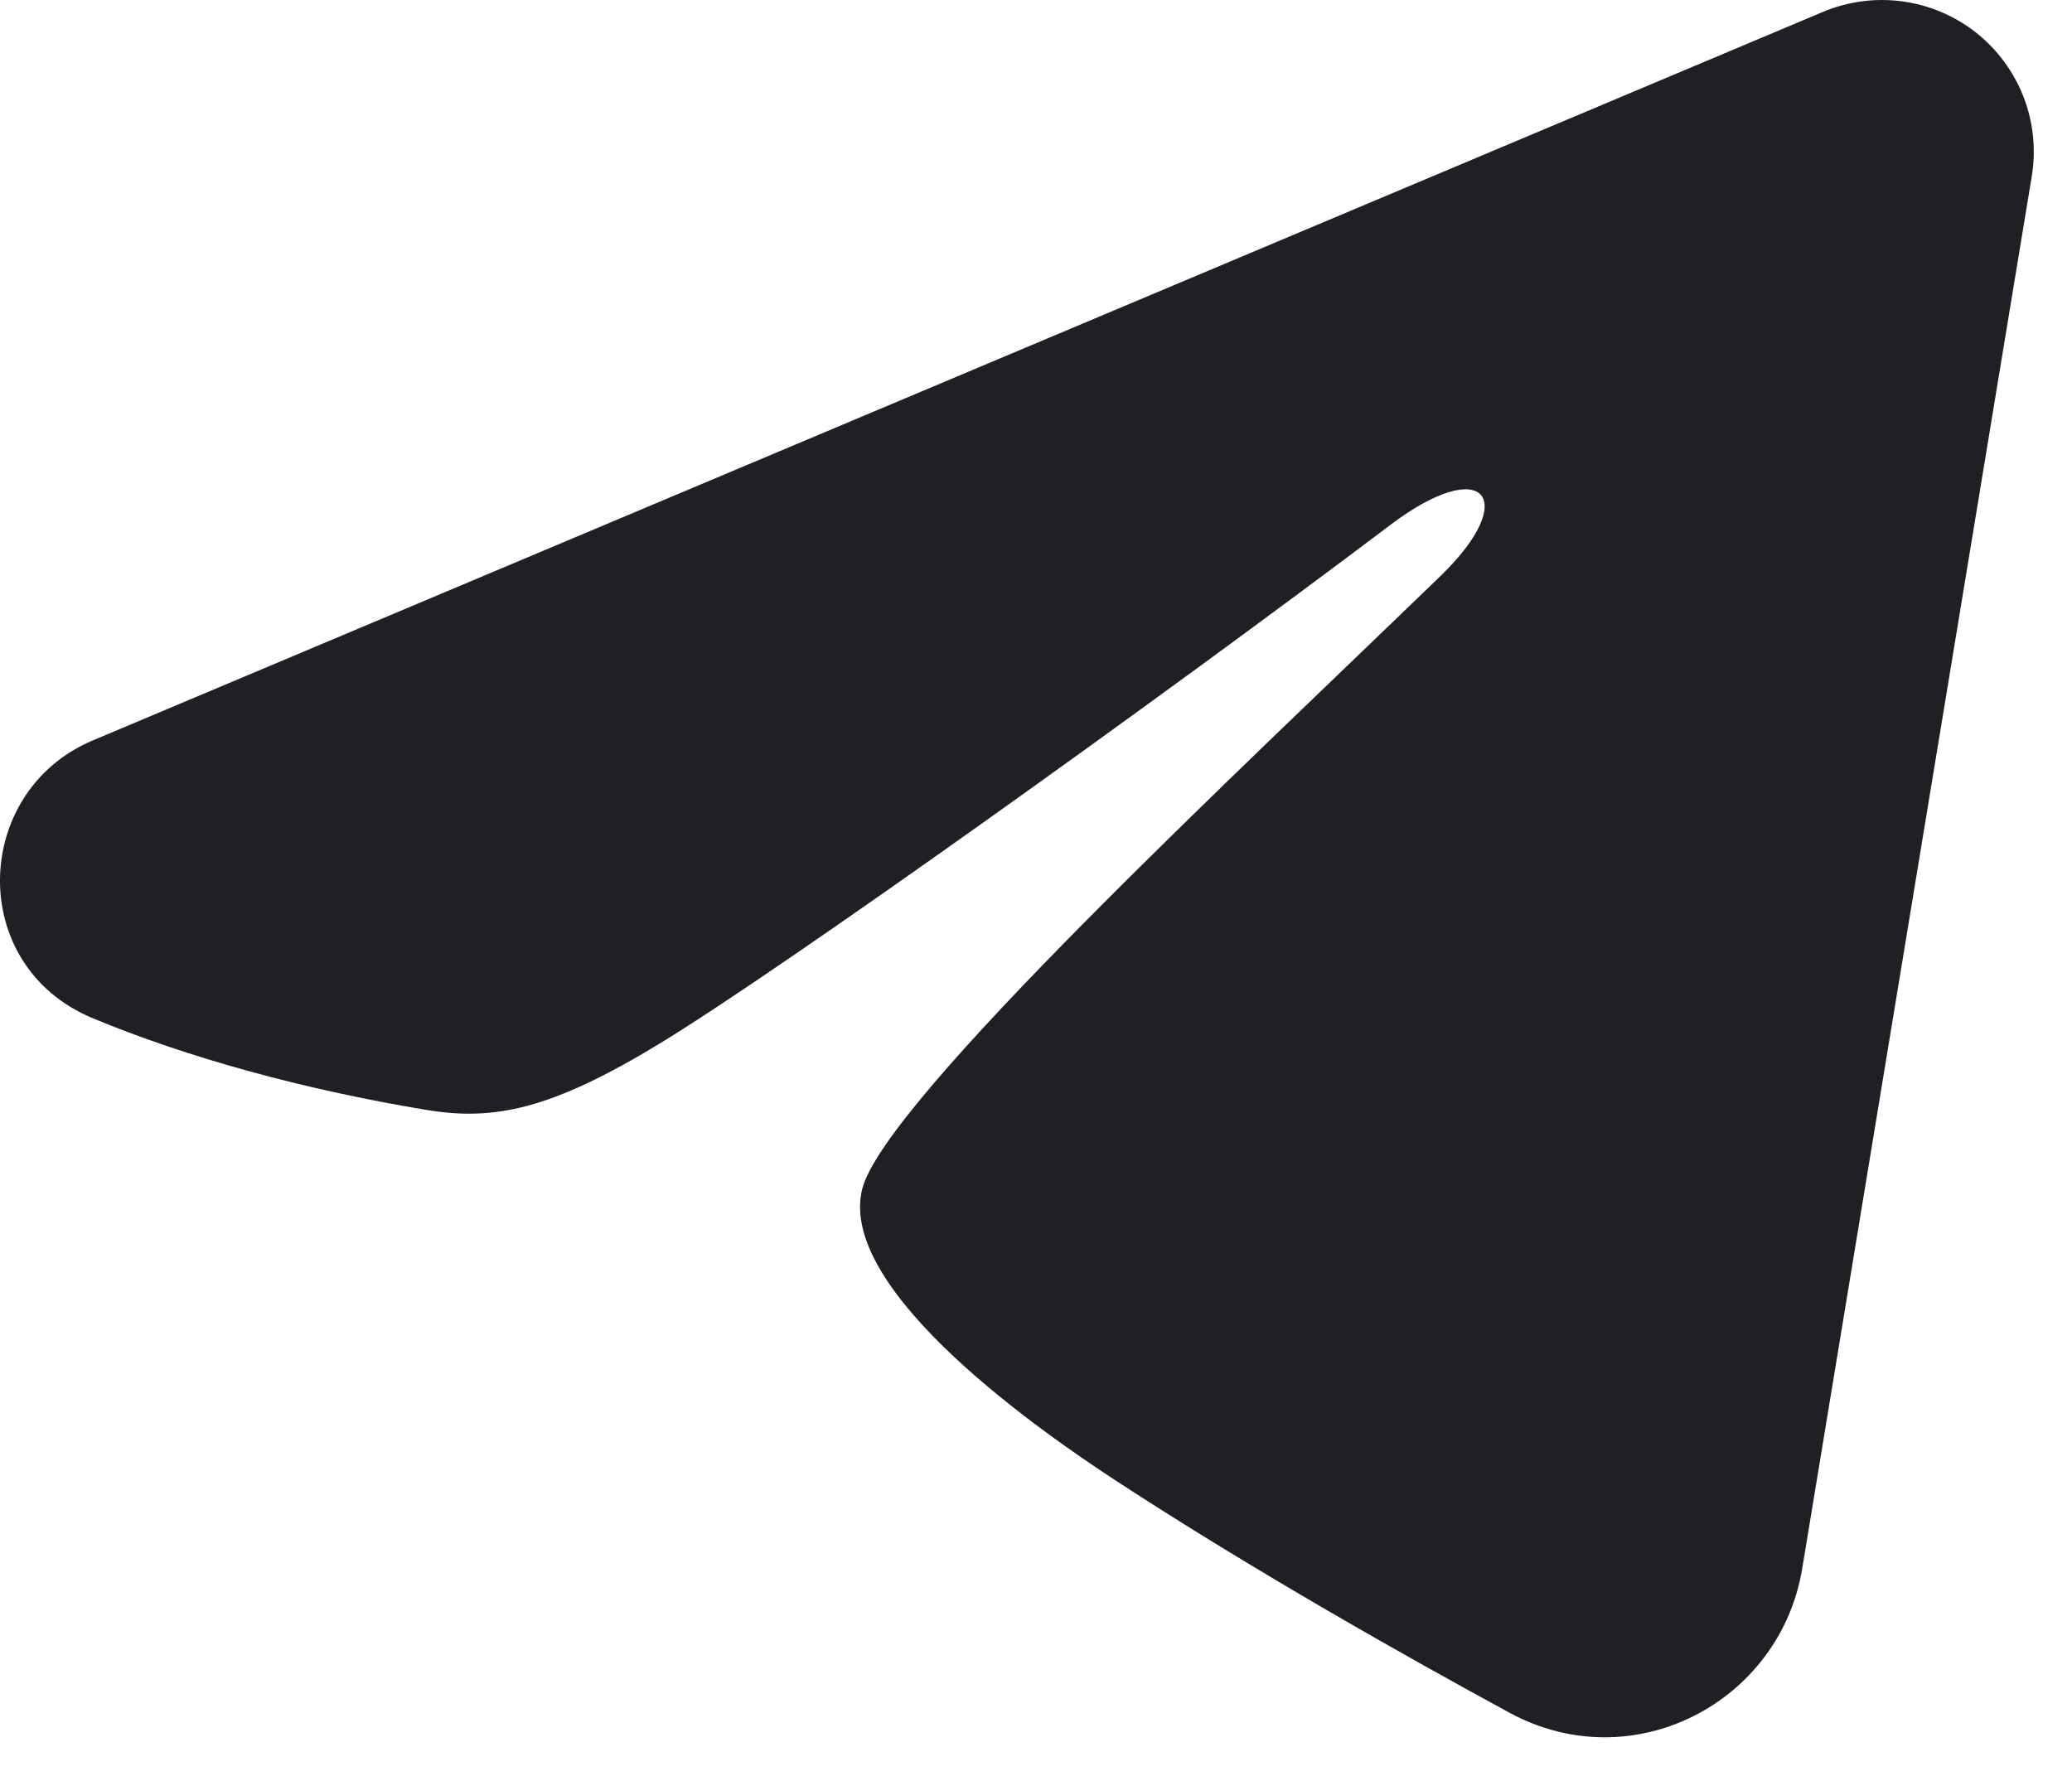 <?xml version="1.0" encoding="UTF-8"?> <svg xmlns="http://www.w3.org/2000/svg" width="21" height="18" viewBox="0 0 21 18" fill="none"><path fill-rule="evenodd" clip-rule="evenodd" d="M18.477 0.12C18.731 0.014 19.008 -0.023 19.281 0.014C19.553 0.051 19.811 0.16 20.027 0.33C20.243 0.501 20.409 0.726 20.509 0.982C20.608 1.238 20.637 1.517 20.592 1.788L18.266 15.897C18.041 17.258 16.547 18.038 15.299 17.36C14.255 16.793 12.705 15.919 11.31 15.008C10.612 14.551 8.476 13.09 8.739 12.05C8.964 11.161 12.554 7.819 14.605 5.833C15.41 5.052 15.043 4.602 14.092 5.32C11.731 7.103 7.941 9.813 6.688 10.576C5.582 11.249 5.006 11.364 4.316 11.249C3.059 11.04 1.893 10.716 0.941 10.321C-0.345 9.787 -0.282 8.019 0.94 7.505L18.477 0.12Z" fill="#1F2023"></path></svg> 